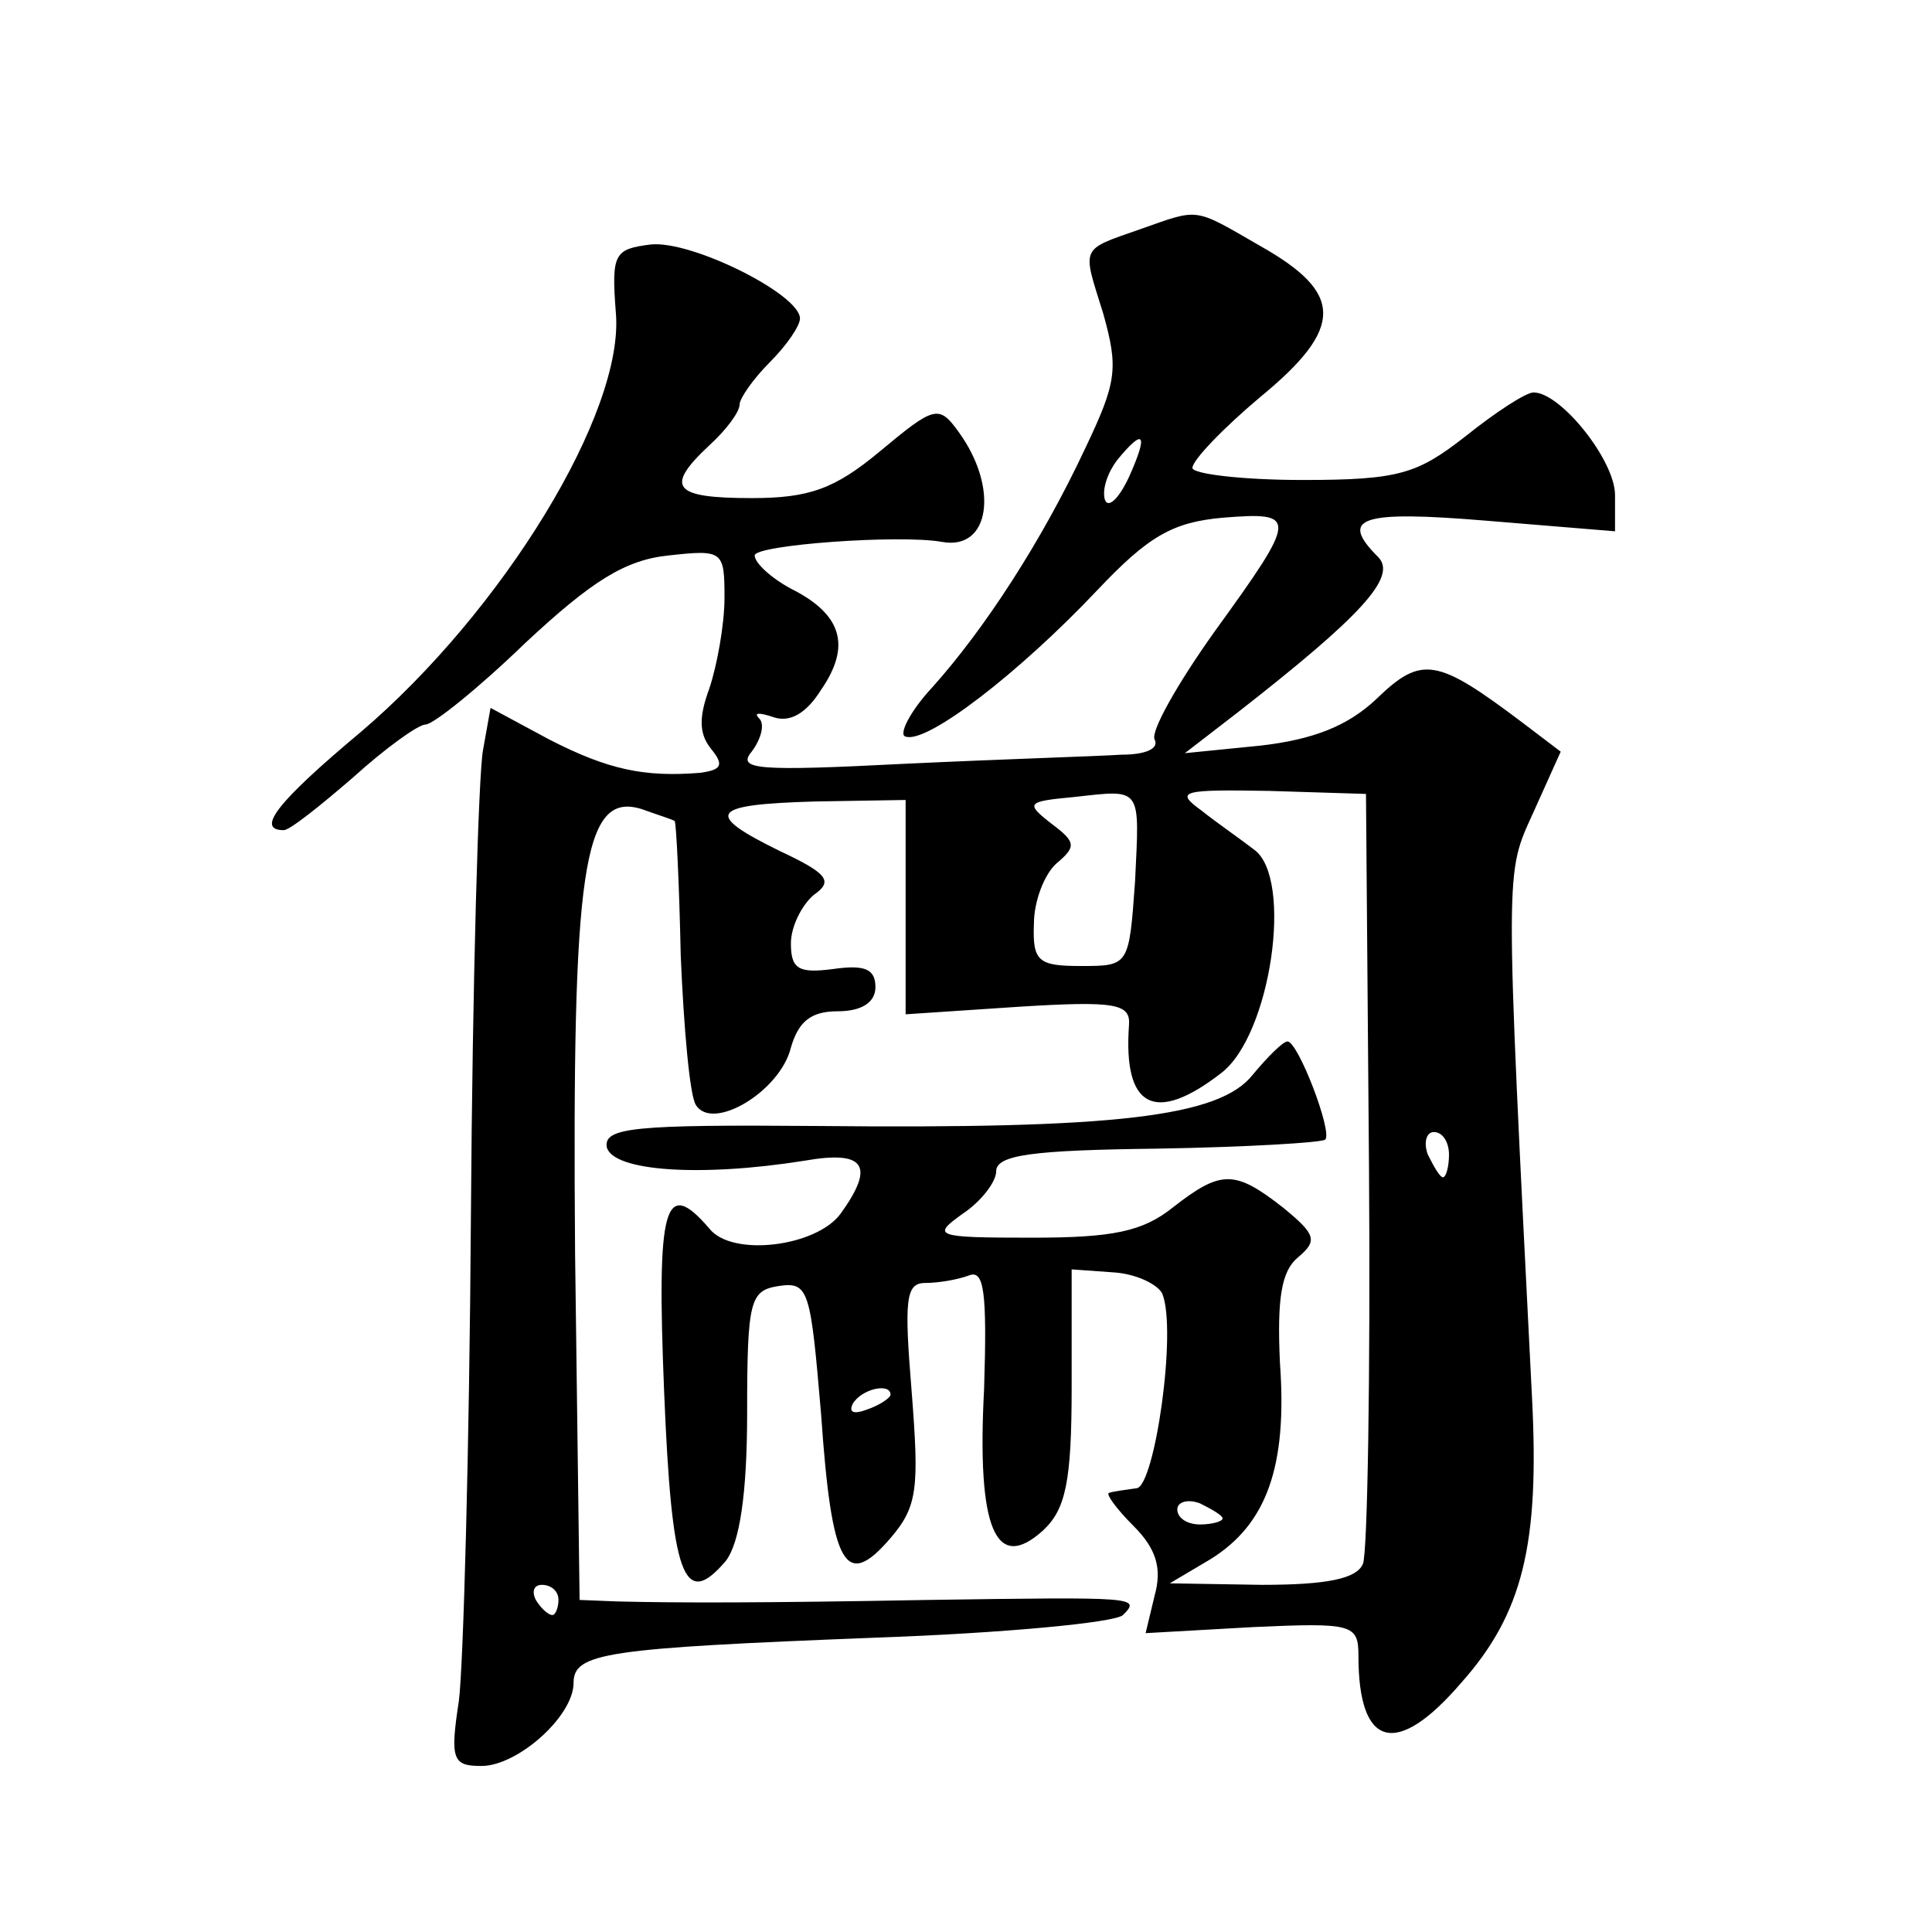 <?xml version="1.0" standalone="no"?>
<!DOCTYPE svg PUBLIC "-//W3C//DTD SVG 20010904//EN"
 "http://www.w3.org/TR/2001/REC-SVG-20010904/DTD/svg10.dtd">
<svg version="1.0" xmlns="http://www.w3.org/2000/svg"
 width="128pt" height="128pt" viewBox="0 0 128 128"
 preserveAspectRatio="xMidYMid meet">
<g transform="translate(0,128) scale(0.1,-0.1)"
fill="#0" stroke="none">
<path d="M755 1128 c-40 -14 -38 -11 -24 -56 10 -36 9 -45 -12 -89 -29 -62 -67
-120 -101 -158 -15 -16 -23 -32 -18 -33 14 -5 75 42 127 97 34 36 50 45 83 48 50
4 50 1 -5 -75 -25 -35 -43 -67 -40 -72 3 -6 -6 -10 -22 -10 -15 -1 -80 -3 -143
-6 -98 -5 -112 -4 -102 8 6 8 9 18 5 22 -4 4 0 4 9 1 11 -4 22 2 32 18 20 29 14
50 -20 67 -13 7 -24 17 -24 22 0 7 96 14 124 9 32 -6 38 36 11 73 -13 18 -16 17
-52 -13 -30 -25 -47 -31 -85 -31 -52 0 -58 7 -28 35 11 10 20 22 20 27 0 4 9 17
20 28 11 11 20 24 20 29 0 16 -72 52 -99 49 -24 -3 -26 -6 -23 -45 6 -66 -75 -198
-169 -278 -55 -46 -70 -65 -51 -65 4 0 24 16 46 35 21 19 43 35 48 35 5 0 35 24
66 54 44 41 66 55 95 58 36 4 37 3 37 -28 0 -18 -5 -45 -10 -60 -7 -19 -7 -30 1
-40 9 -11 7 -14 -7 -16 -37 -3 -61 2 -100 22 l-39 21 -5 -28 c-3 -16 -7 -154 -8
-308 -1 -154 -5 -299 -8 -322 -6 -39 -4 -43 15 -43 24 0 61 33 61 55 0 20 21 23
200 30 85 3 159 10 164 15 12 12 9 12 -129 10 -109 -2 -166 -2 -206 -1 l-25 1 -3
230 c-2 254 5 306 44 294 11 -4 21 -7 22 -8 1 -1 3 -41 4 -89 2 -48 6 -93 10 -99
11 -18 56 9 63 38 5 17 13 24 31 24 16 0 25 6 25 16 0 12 -7 15 -28 12 -23 -3 -28
0 -28 17 0 11 7 25 15 32 13 9 10 14 -22 29 -51 25 -47 31 23 33 l60 1 0 -71 0
-71 75 5 c64 4 74 2 73 -12 -4 -55 17 -66 61 -32 33 25 48 129 22 148 -9 7 -25
18 -35 26 -18 13 -13 14 45 13 l64 -2 2 -248 c1 -137 -1 -255 -4 -262 -4 -10 -24
-14 -67 -14 l-61 1 27 16 c37 23 51 61 46 130 -2 43 1 61 12 70 13 11 12 15 -10
33 -32 25 -41 25 -73 0 -20 -16 -40 -20 -93 -20 -65 0 -67 1 -46 16 12 8 22 21
22 28 0 11 25 14 107 15 59 1 109 4 111 6 5 5 -18 65 -25 65 -3 0 -13 -10 -23 -22
-22 -28 -91 -36 -288 -34 -122 1 -142 -1 -140 -14 4 -16 62 -20 131 -9 40 7 47
-3 24 -35 -16 -22 -72 -29 -87 -10 -30 35 -35 15 -30 -108 5 -123 13 -145 41 -112
9 12 14 44 14 98 0 75 2 81 21 84 20 3 21 -3 28 -85 7 -101 16 -117 46 -82 18 21
19 33 14 97 -5 61 -4 72 9 72 8 0 21 2 29 5 10 4 12 -11 10 -75 -5 -94 8 -122 39
-94 15 14 19 32 19 95 l0 78 28 -2 c15 -1 29 -8 32 -14 10 -24 -5 -128 -17 -129
-7 -1 -15 -2 -18 -3 -3 0 4 -10 16 -22 15 -15 19 -28 14 -46 l-6 -25 71 4 c66 3
70 2 70 -19 0 -61 25 -68 68 -18 41 46 52 92 47 189 -18 357 -18 346 1 388 l18
40 -25 19 c-57 43 -67 45 -97 16 -19 -18 -42 -27 -77 -31 l-50 -5 35 27 c82 64
106 90 93 103 -26 26 -12 31 72 24 l85 -7 0 24 c0 23 -36 68 -54 68 -5 0 -25 -13
-45 -29 -32 -25 -44 -29 -108 -29 -40 0 -73 4 -73 8 0 5 20 26 45 47 56 46 55 69
0 100 -45 26 -40 25 -80 11z m-7 -164 c-7 -15 -14 -21 -16 -15 -2 7 2 18 8 26 18
22 21 18 8 -11z m4 -268 c-4 -56 -4 -56 -36 -56 -28 0 -32 3 -31 28 0 15 7 33 15
40 13 11 13 14 -3 26 -18 14 -17 15 15 18 45 5 43 7 40 -56z m208 -181 c0 -8 -2
-15 -4 -15 -2 0 -6 7 -10 15 -3 8 -1 15 4 15 6 0 10 -7 10 -15z m-370 -159 c0 -2
-7 -7 -16 -10 -8 -3 -12 -2 -9 4 6 10 25 14 25 6z m220 -82 c0 -2 -7 -4 -15 -4
-8 0 -15 4 -15 10 0 5 7 7 15 4 8 -4 15 -8 15 -10z m-440 -54 c0 -5 -2 -10 -4 -10
-3 0 -8 5 -11 10 -3 6 -1 10 4 10 6 0 11 -4 11 -10z"/>
</g>
</svg>
